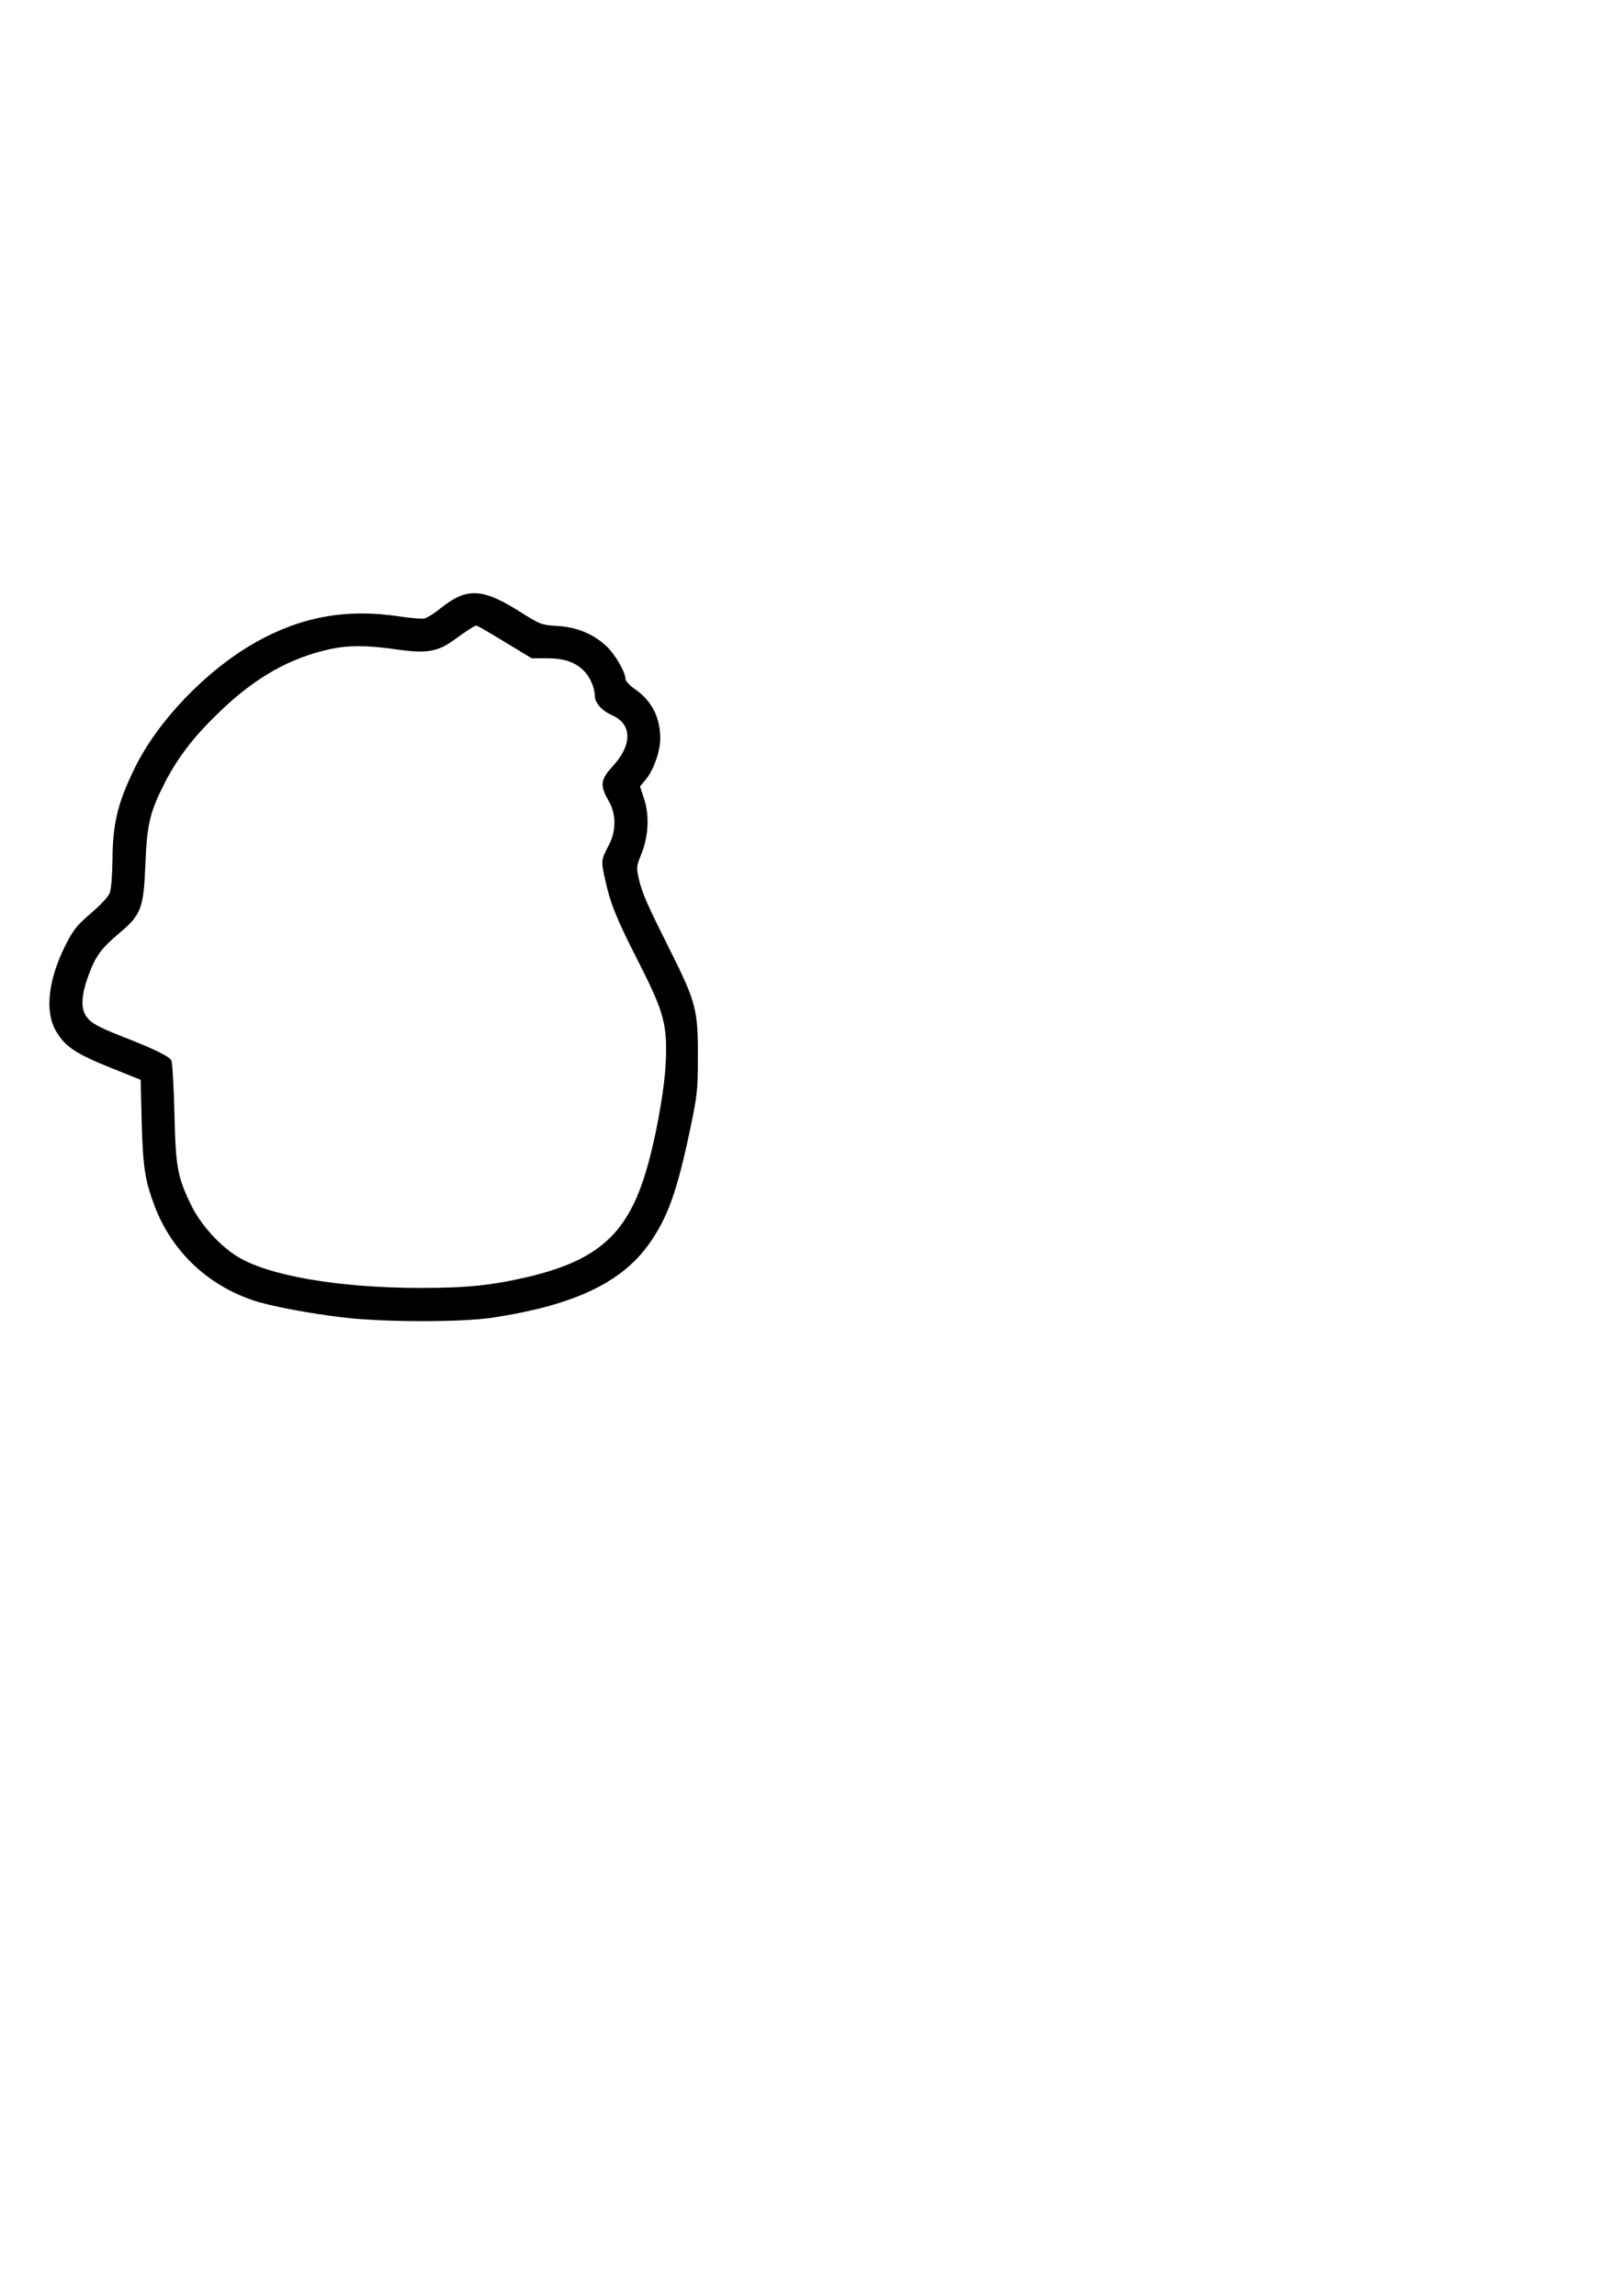 <?xml version="1.0" encoding="UTF-8" standalone="yes"?>
<svg version="1.0" xmlns="http://www.w3.org/2000/svg" width="210mm" height="297mm" viewBox="0 0 794 1123" preserveAspectRatio="xMidYMid meet">
  <g transform="translate(0,1123) scale(0.1,-0.1)" fill="#000000" stroke="none">
    <path d="M2269 8321 c-38 -12 -68 -30 -122 -73 -27 -21 -59 -41 -70 -43 -12
-3 -68 1 -124 10 -261 39 -483 -2 -708 -130 -241 -138 -478 -386 -590 -620
-81 -167 -104 -267 -105 -445 -1 -70 -6 -139 -13 -157 -7 -19 -44 -59 -92
-100 -70 -60 -86 -80 -126 -159 -84 -168 -101 -323 -45 -418 43 -74 94 -109
260 -176 l154 -62 5 -207 c6 -218 16 -285 62 -407 83 -221 254 -386 481 -464
78 -27 281 -66 449 -85 192 -23 571 -23 720 -1 399 60 634 170 770 361 91 127
139 262 202 565 34 161 37 189 37 350 1 230 -9 268 -135 520 -117 234 -136
277 -154 352 -12 54 -12 60 12 119 35 87 41 186 15 268 l-21 64 30 36 c38 48
69 137 69 199 0 103 -42 185 -125 242 -25 17 -45 39 -45 48 0 34 -49 118 -91
159 -64 61 -146 96 -243 101 -77 5 -82 7 -175 65 -136 87 -209 109 -282 88z
m200 -231 l132 -80 76 0 c86 0 141 -20 185 -67 27 -30 48 -81 48 -118 0 -33
35 -72 85 -94 99 -44 99 -146 0 -252 -58 -63 -61 -93 -16 -169 36 -63 36 -145
-1 -215 -38 -73 -38 -75 -18 -166 26 -119 54 -189 164 -405 124 -244 141 -305
133 -489 -6 -142 -54 -402 -103 -555 -91 -290 -236 -416 -567 -495 -179 -42
-299 -55 -528 -55 -406 0 -755 61 -905 158 -89 58 -177 158 -223 255 -64 134
-72 182 -78 447 -3 129 -10 243 -15 253 -10 20 -87 57 -233 114 -130 51 -163
70 -186 106 -25 40 -20 107 16 202 33 89 63 129 147 199 109 93 120 120 129
336 8 201 22 258 97 405 63 121 140 222 264 341 177 171 347 267 548 310 86
18 180 18 322 -3 149 -21 201 -11 285 51 61 44 94 65 104 66 4 0 66 -36 138
-80z"/>
  </g>
</svg>